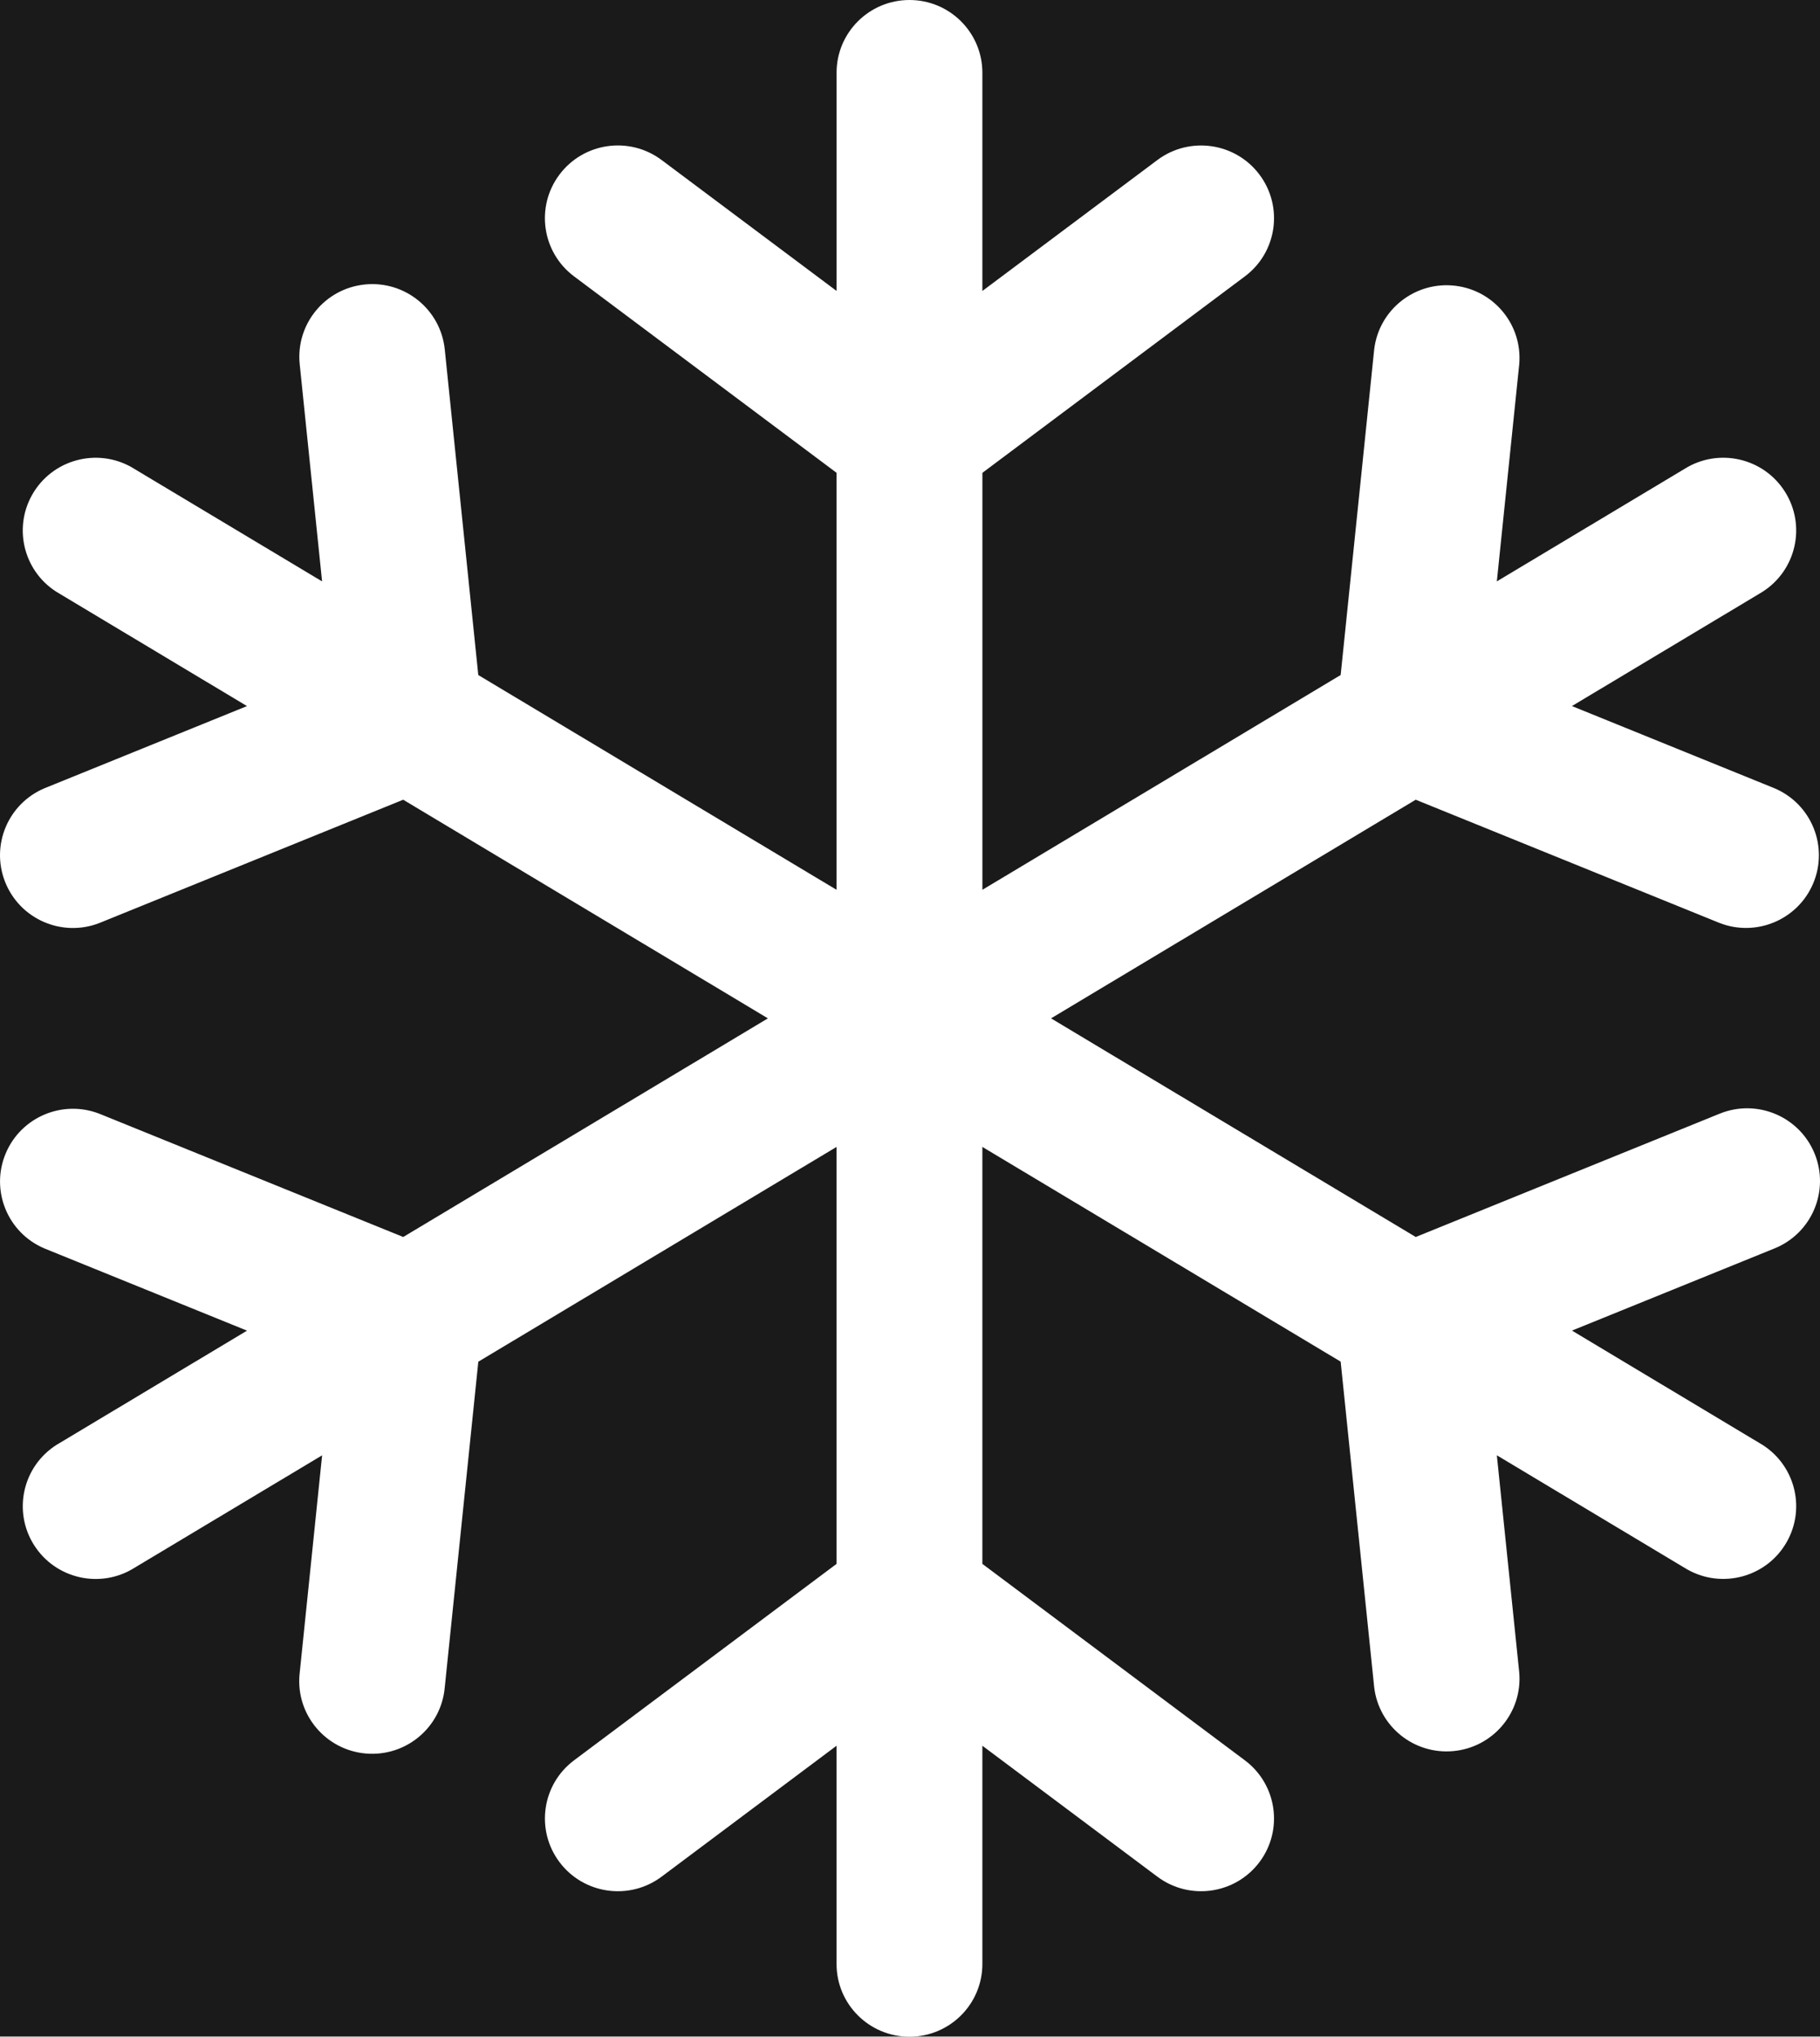 <svg width="59" height="66" viewBox="0 0 59 66" fill="none" xmlns="http://www.w3.org/2000/svg">
<rect width="59" height="66" fill="#E5E5E5"/>
<rect width="1932" height="540" transform="translate(-791 -290)" fill="white"/>
<g filter="url(#filter0_d_3629_2)">
<rect x="-37" y="-38" width="130" height="146" rx="10" fill="#1A1A1A"/>
</g>
<path d="M58.826 37.384C59.317 38.59 58.735 39.965 57.526 40.455L50.959 43.118L57.036 46.761C58.17 47.407 58.564 48.846 57.917 49.977C57.27 51.107 55.826 51.5 54.692 50.855C54.662 50.837 54.632 50.819 54.602 50.801L48.524 47.159L49.25 54.195C49.362 55.492 48.399 56.634 47.098 56.746C45.827 56.856 44.698 55.939 44.548 54.676L43.461 44.124L31.846 37.166V50.678L40.355 57.043C41.399 57.824 41.611 59.301 40.828 60.343C40.044 61.384 38.563 61.595 37.519 60.814L31.846 56.571V63.643C31.846 64.945 30.788 66 29.483 66C28.177 66 27.119 64.945 27.119 63.643V56.571L21.447 60.814C20.402 61.595 18.921 61.384 18.138 60.343C17.355 59.301 17.566 57.824 18.61 57.043L27.119 50.678V37.166L15.506 44.126L14.418 54.678C14.306 55.975 13.161 56.935 11.86 56.823C10.56 56.711 9.596 55.569 9.709 54.272C9.711 54.247 9.714 54.221 9.717 54.196L10.442 47.16L4.364 50.802C3.261 51.498 1.801 51.169 1.104 50.069C0.407 48.968 0.736 47.512 1.839 46.817C1.869 46.798 1.899 46.78 1.93 46.763L8.008 43.12L1.44 40.456C0.239 39.947 -0.321 38.563 0.19 37.365C0.689 36.194 2.03 35.629 3.22 36.09L13.072 40.085L24.894 33L13.071 25.915L3.219 29.912C2.002 30.383 0.633 29.78 0.161 28.567C-0.301 27.38 0.265 26.043 1.439 25.545L8.007 22.881L1.929 19.238C0.796 18.593 0.402 17.153 1.049 16.022C1.696 14.892 3.14 14.499 4.273 15.144C4.304 15.162 4.334 15.18 4.363 15.199L10.441 18.84L9.716 11.805C9.583 10.509 10.527 9.352 11.826 9.219C13.124 9.086 14.285 10.028 14.418 11.323L15.505 21.875L27.119 28.834V15.321L18.611 8.957C17.566 8.176 17.354 6.699 18.137 5.657C18.92 4.615 20.401 4.404 21.446 5.184L27.12 9.428V2.357C27.119 1.055 28.178 0 29.483 0C30.788 0 31.846 1.055 31.846 2.357V9.429L37.519 5.186C38.563 4.405 40.045 4.616 40.828 5.657C41.611 6.699 41.4 8.176 40.355 8.957L31.847 15.322V28.834L43.461 21.874L44.548 11.322C44.702 10.03 45.878 9.106 47.174 9.26C48.441 9.41 49.359 10.536 49.25 11.803L48.524 18.84L54.602 15.198C55.706 14.502 57.165 14.831 57.862 15.931C58.56 17.032 58.23 18.488 57.127 19.183C57.097 19.202 57.067 19.22 57.036 19.238L50.958 22.88L57.525 25.544C58.727 26.053 59.286 27.437 58.776 28.635C58.277 29.806 56.935 30.371 55.746 29.91L45.894 25.915L34.072 33L45.895 40.085L55.747 36.089C56.954 35.598 58.332 36.176 58.824 37.38L58.826 37.384Z" fill="white"/>
<defs>
<filter id="filter0_d_3629_2" x="-61" y="-58" width="178" height="194" filterUnits="userSpaceOnUse" color-interpolation-filters="sRGB">
<feFlood flood-opacity="0" result="BackgroundImageFix"/>
<feColorMatrix in="SourceAlpha" type="matrix" values="0 0 0 0 0 0 0 0 0 0 0 0 0 0 0 0 0 0 127 0" result="hardAlpha"/>
<feOffset dy="4"/>
<feGaussianBlur stdDeviation="12"/>
<feComposite in2="hardAlpha" operator="out"/>
<feColorMatrix type="matrix" values="0 0 0 0 0.102 0 0 0 0 0.102 0 0 0 0 0.102 0 0 0 0.4 0"/>
<feBlend mode="normal" in2="BackgroundImageFix" result="effect1_dropShadow_3629_2"/>
<feBlend mode="normal" in="SourceGraphic" in2="effect1_dropShadow_3629_2" result="shape"/>
</filter>
</defs>
</svg>
